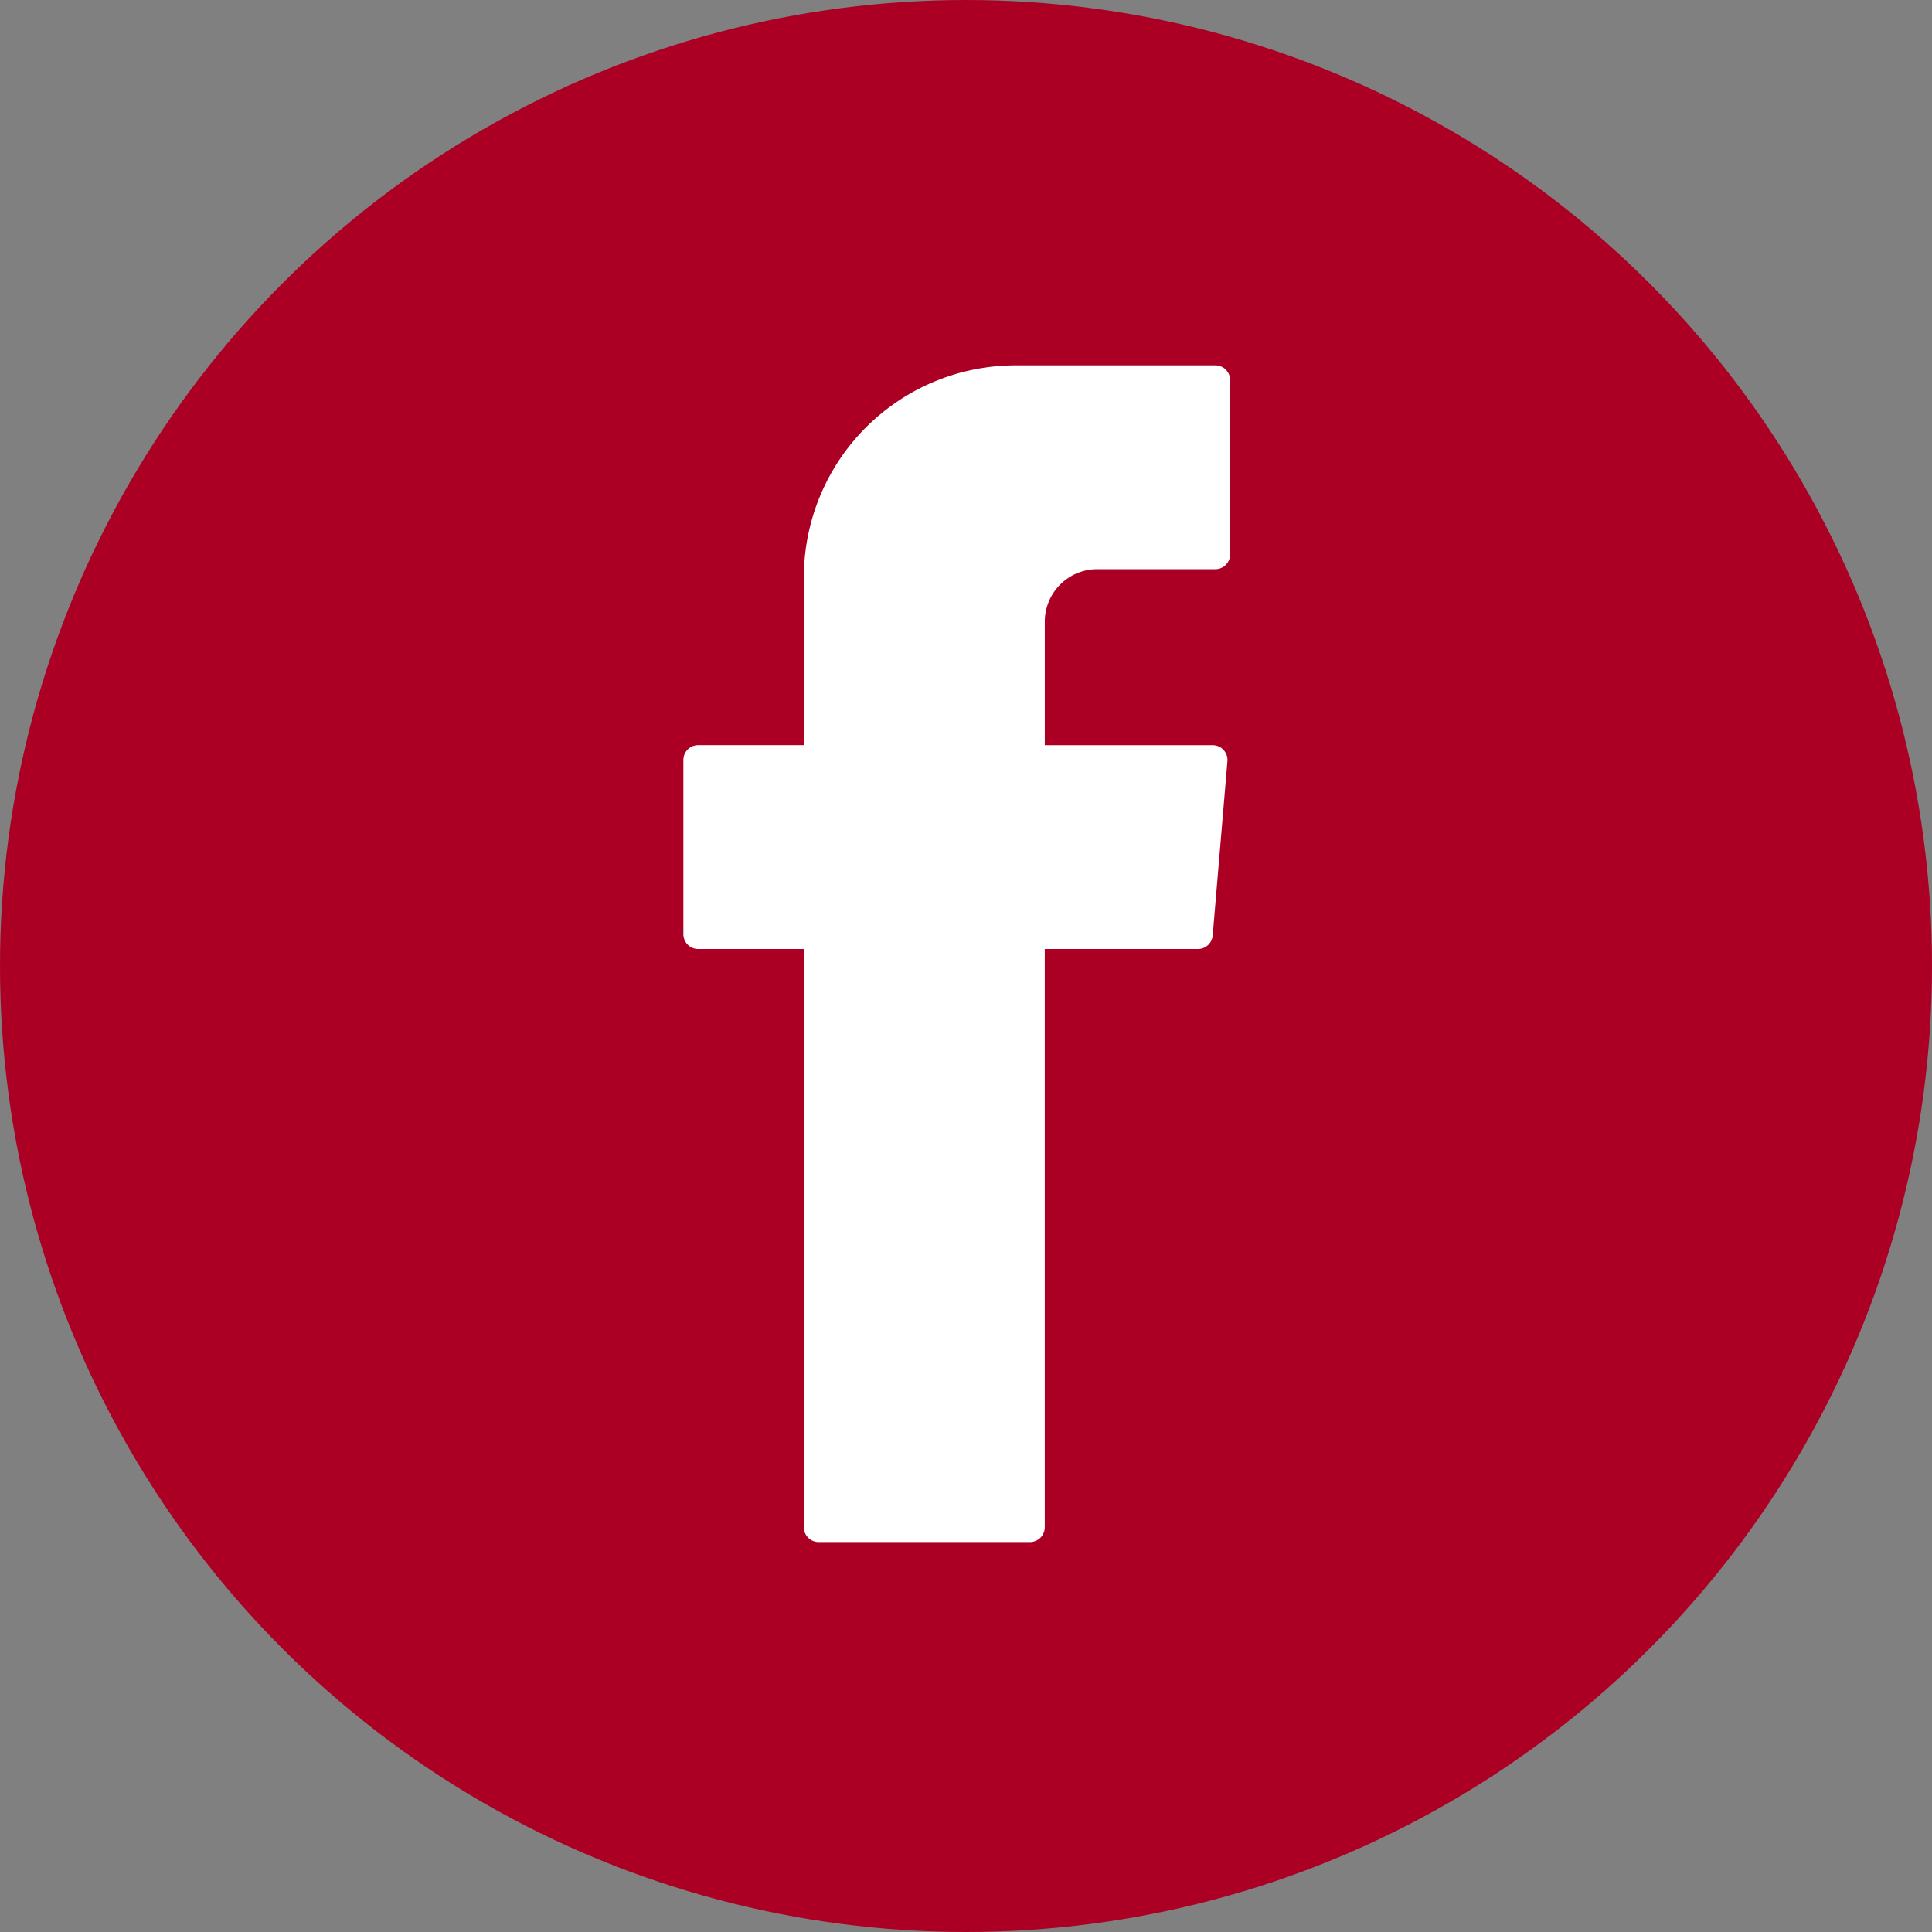 <svg xmlns="http://www.w3.org/2000/svg" width="61" height="61" viewBox="0 0 61 61">
  <rect x="0" y="0" width="61" height="61" fill="#808080" stroke="none"/>
  <g id="facebook" transform="translate(0 -0.403)">
    <circle id="Ellipse_1" data-name="Ellipse 1" cx="30.5" cy="30.5" r="30.5" transform="translate(0 0.403)" fill="#ab0023"/>
    <path id="Path_63" data-name="Path 63" d="M82.469,119.715v17.963a.468.468,0,0,0,.468.468h6.671a.468.468,0,0,0,.468-.468V119.422h4.836a.468.468,0,0,0,.466-.429l.465-5.5a.468.468,0,0,0-.466-.507h-5.3v-3.9a1.657,1.657,0,0,1,1.656-1.657h3.728a.468.468,0,0,0,.468-.468v-5.5a.468.468,0,0,0-.468-.468h-6.3a6.692,6.692,0,0,0-6.691,6.692v5.3H79.134a.467.467,0,0,0-.468.468v5.5a.467.467,0,0,0,.468.468h3.335Z" transform="translate(-57.089 -89.055)" fill="#fff" fill-rule="evenodd"/>
  </g>
</svg>
